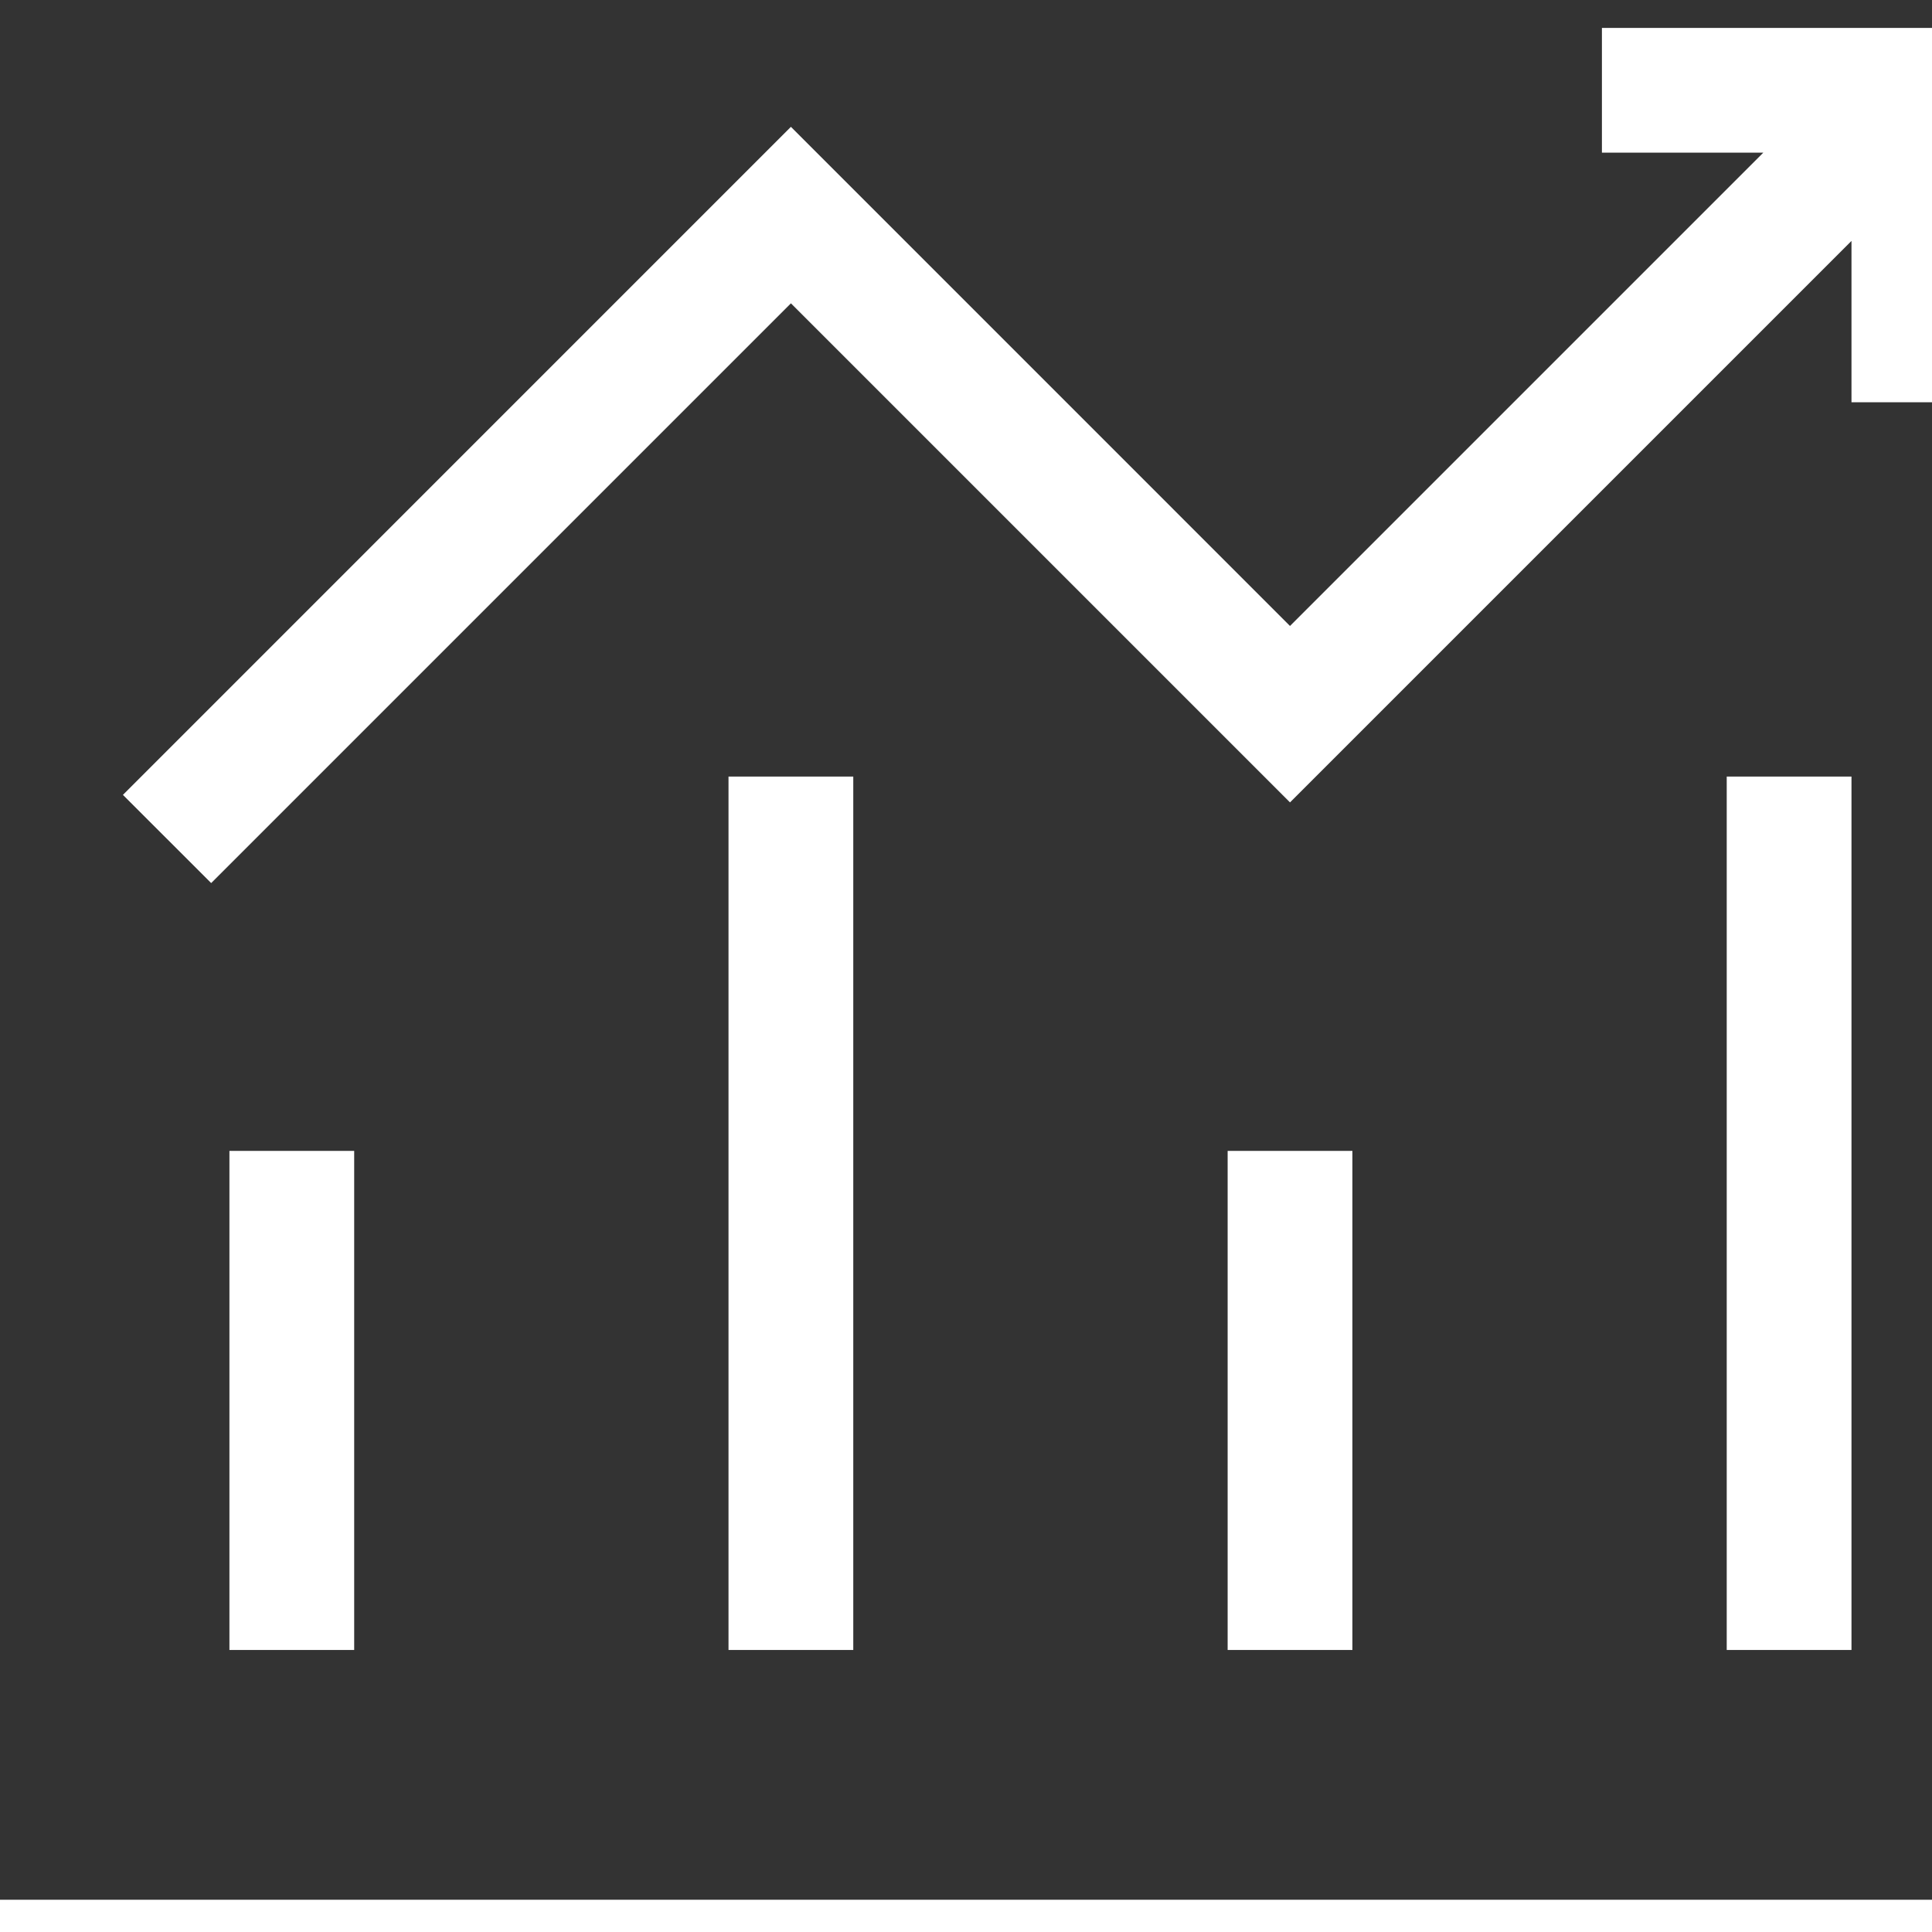 <svg width="40" height="40" viewBox="0 0 40 40" fill="none" xmlns="http://www.w3.org/2000/svg">
<rect x="0" y="0" width="40" height="40" fill="#333333" stroke="none"/>
<g clip-path="url(#clip0_1599_18015)">
<path fill-rule="evenodd" clip-rule="evenodd" d="M-3 39.332V-2H-0.417V39.332H43.499V41.916H-0.417C-1.843 41.916 -3 40.759 -3 39.332Z" fill="white"/>
<path fill-rule="evenodd" clip-rule="evenodd" d="M7.333 23.828H4.75V34.161H7.333V23.828Z" fill="white"/>
<path fill-rule="evenodd" clip-rule="evenodd" d="M17.666 16.078H15.083V34.161H17.666V16.078Z" fill="white"/>
<path fill-rule="evenodd" clip-rule="evenodd" d="M28 23.828H25.417V34.161H28V23.828Z" fill="white"/>
<path fill-rule="evenodd" clip-rule="evenodd" d="M38.333 16.078H35.75V34.161H38.333V16.078Z" fill="white"/>
<path d="M36.507 3.161H33.166V0.578H40.916V8.328H38.333V4.988L26.708 16.613L16.375 6.28L4.372 18.283L2.545 16.457L16.375 2.626L26.708 12.96L36.507 3.161Z" fill="white"/>
</g>
<defs>
<clipPath id="clip0_1599_18015">
<rect width="40" height="40" fill="white"/>
</clipPath>
</defs>
</svg>
